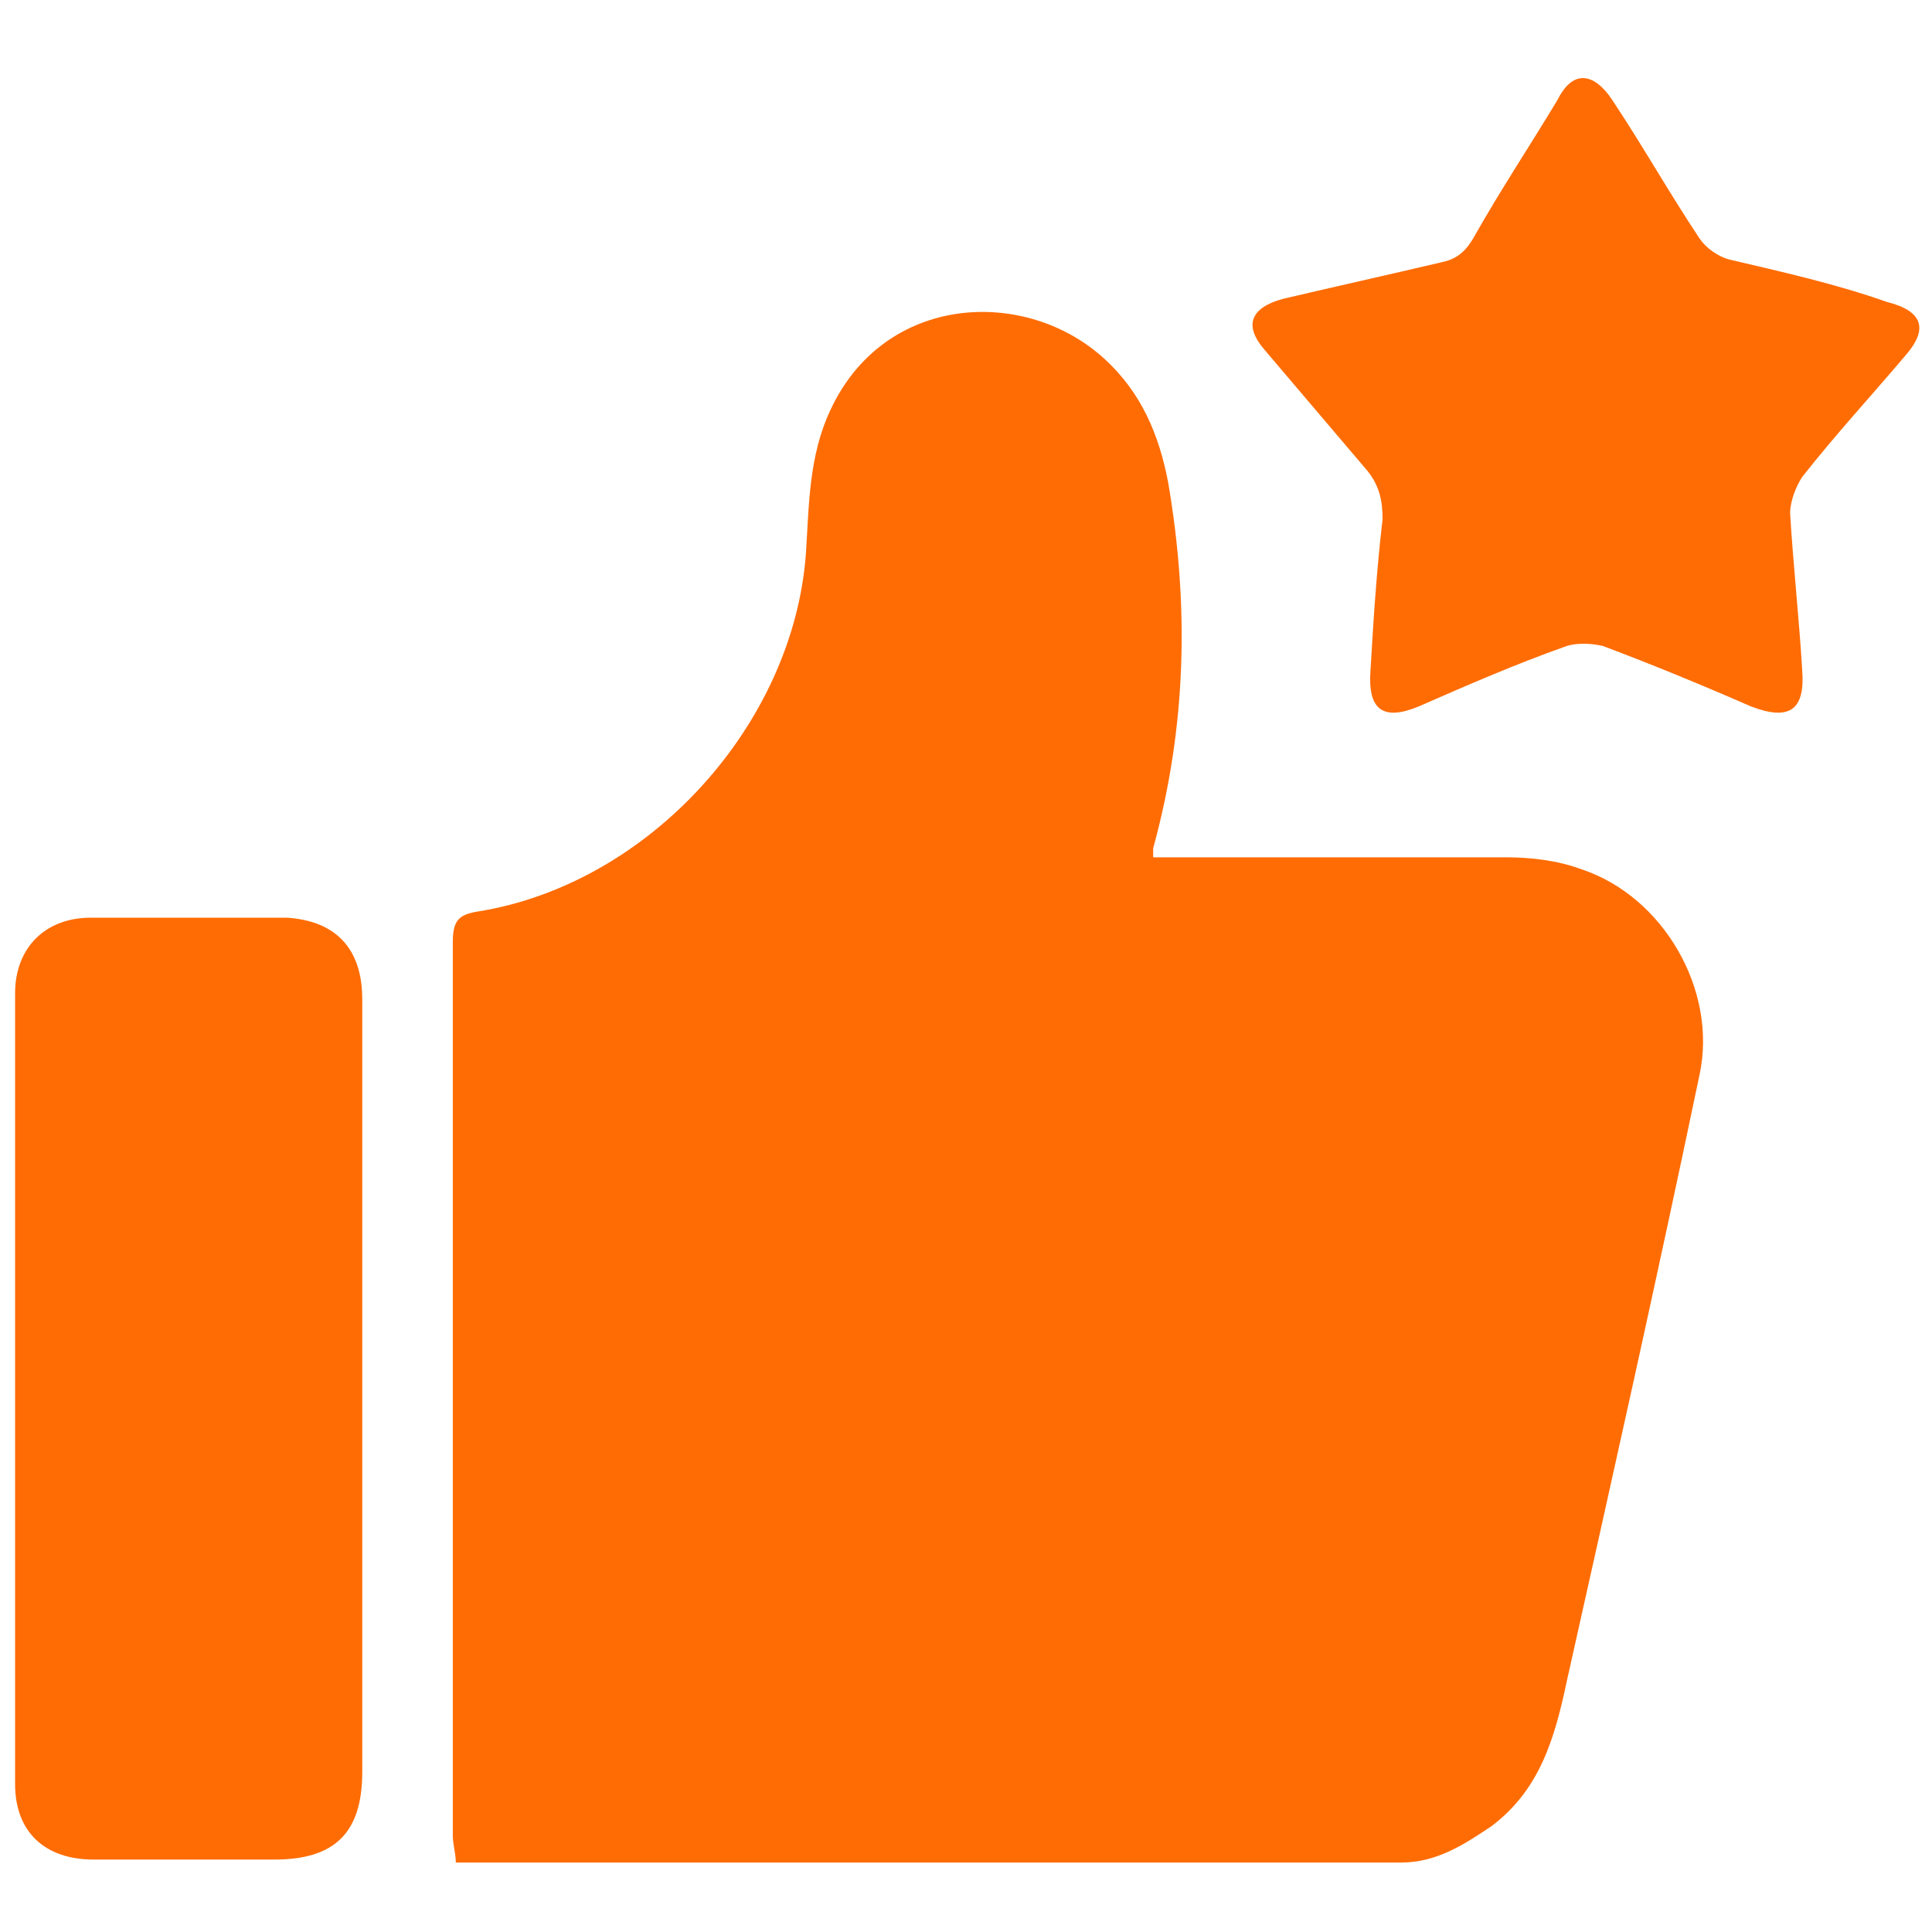 <?xml version="1.0" encoding="utf-8"?>
<!-- Generator: Adobe Illustrator 23.0.2, SVG Export Plug-In . SVG Version: 6.00 Build 0)  -->
<svg version="1.1" id="图层_1" xmlns="http://www.w3.org/2000/svg" xmlns:xlink="http://www.w3.org/1999/xlink" x="0px" y="0px"
	 viewBox="0 0 64 64" style="enable-background:new 0 0 64 64;" xml:space="preserve">
<style type="text/css">
	.st0{fill:#FF6C04;}
	.st1{fill:#3BAE3E;}
	.st2{fill:#909090;stroke:#909090;stroke-miterlimit:10;}
	.st3{fill:#909090;}
	.st4{fill:#9A999A;}
	.st5{fill:#7F7F80;}
	.st6{fill:#FFFFFF;}
	.st7{fill:#8F8F8F;}
	.st8{fill:#040000;}
	.st9{fill:#EB6A1B;}
	.st10{fill:#FDF2E9;}
	.st11{fill:#F3AA89;}
	.st12{fill:#060001;}
	.st13{fill:#9D9D9D;}
	.st14{fill:#F4A72B;}
	.st15{fill:#DB2926;}
	.st16{fill:#ABABAB;}
	.st17{fill:#C4C3C3;}
	.st18{fill:url(#SVGID_1_);}
	.st19{fill:#FFBC8F;}
	.st20{fill:#FF6C04;stroke:#EB6A1B;stroke-miterlimit:10;}
	.st21{fill:#C2C2C2;}
	.st22{fill:#9B9B9B;}
	.st23{fill:#CACACA;}
	.st24{fill:#A7A7A7;}
	.st25{fill:#808080;}
</style>
<path class="st0" d="M38.2,28.4c4,0,7.8,0,11.7,0c0.8,0,1.7,0.1,2.5,0.4c2.7,0.9,4.5,4,3.9,6.8c-1.4,6.7-2.9,13.4-4.4,20.1
	c-0.4,1.9-0.9,3.6-2.5,4.8c-0.9,0.6-1.8,1.2-3,1.2c-10.3,0-20.5,0-30.8,0c-0.1,0-0.3,0-0.5,0c0-0.3-0.1-0.6-0.1-0.9
	c0-9.9,0-19.7,0-29.6c0-0.7,0.2-0.9,0.8-1c5.7-0.9,10.5-6.2,10.9-11.9c0.1-1.6,0.1-3.2,0.8-4.7c1.8-3.9,6.5-4.1,9.1-1.7
	c1.2,1.1,1.8,2.5,2.1,4.1c0.7,4.1,0.6,8.1-0.5,12.1C38.2,28.1,38.2,28.2,38.2,28.4L38.2,28.4z M12,33.1c0-1.7-0.9-2.6-2.5-2.7
	c-2.2,0-4.3,0-6.5,0c-1.5,0-2.5,1-2.5,2.5c0,8.7,0,17.5,0,26.2c0,1.6,1,2.5,2.6,2.5c2,0,4,0,6,0c2,0,2.9-0.9,2.9-2.9
	c0-4.2,0-8.5,0-12.7C12,41.7,12,37.4,12,33.1z M47,23.4c1.6-0.7,3.2-1.4,4.9-2c0.3-0.1,0.8-0.1,1.2,0c1.6,0.6,3.3,1.3,4.9,2
	c1.3,0.5,1.8,0.1,1.7-1.2c-0.1-1.7-0.3-3.5-0.4-5.2c0-0.4,0.2-0.9,0.4-1.2c1.1-1.4,2.3-2.7,3.4-4c0.8-0.9,0.6-1.5-0.6-1.8
	C60.8,9.4,59,9,57.3,8.6c-0.4-0.1-0.8-0.4-1-0.7c-1-1.5-1.9-3.1-2.9-4.6c-0.6-0.9-1.3-1-1.8,0c-0.9,1.5-1.9,3-2.8,4.6
	c-0.3,0.5-0.6,0.7-1.1,0.8c-1.7,0.4-3.5,0.8-5.2,1.2c-1.1,0.3-1.3,0.9-0.6,1.7c1.1,1.3,2.3,2.7,3.4,4c0.4,0.5,0.5,1,0.5,1.6
	c-0.2,1.7-0.3,3.3-0.4,5C45.3,23.5,45.8,23.9,47,23.4L47,23.4z"/>
</svg>
